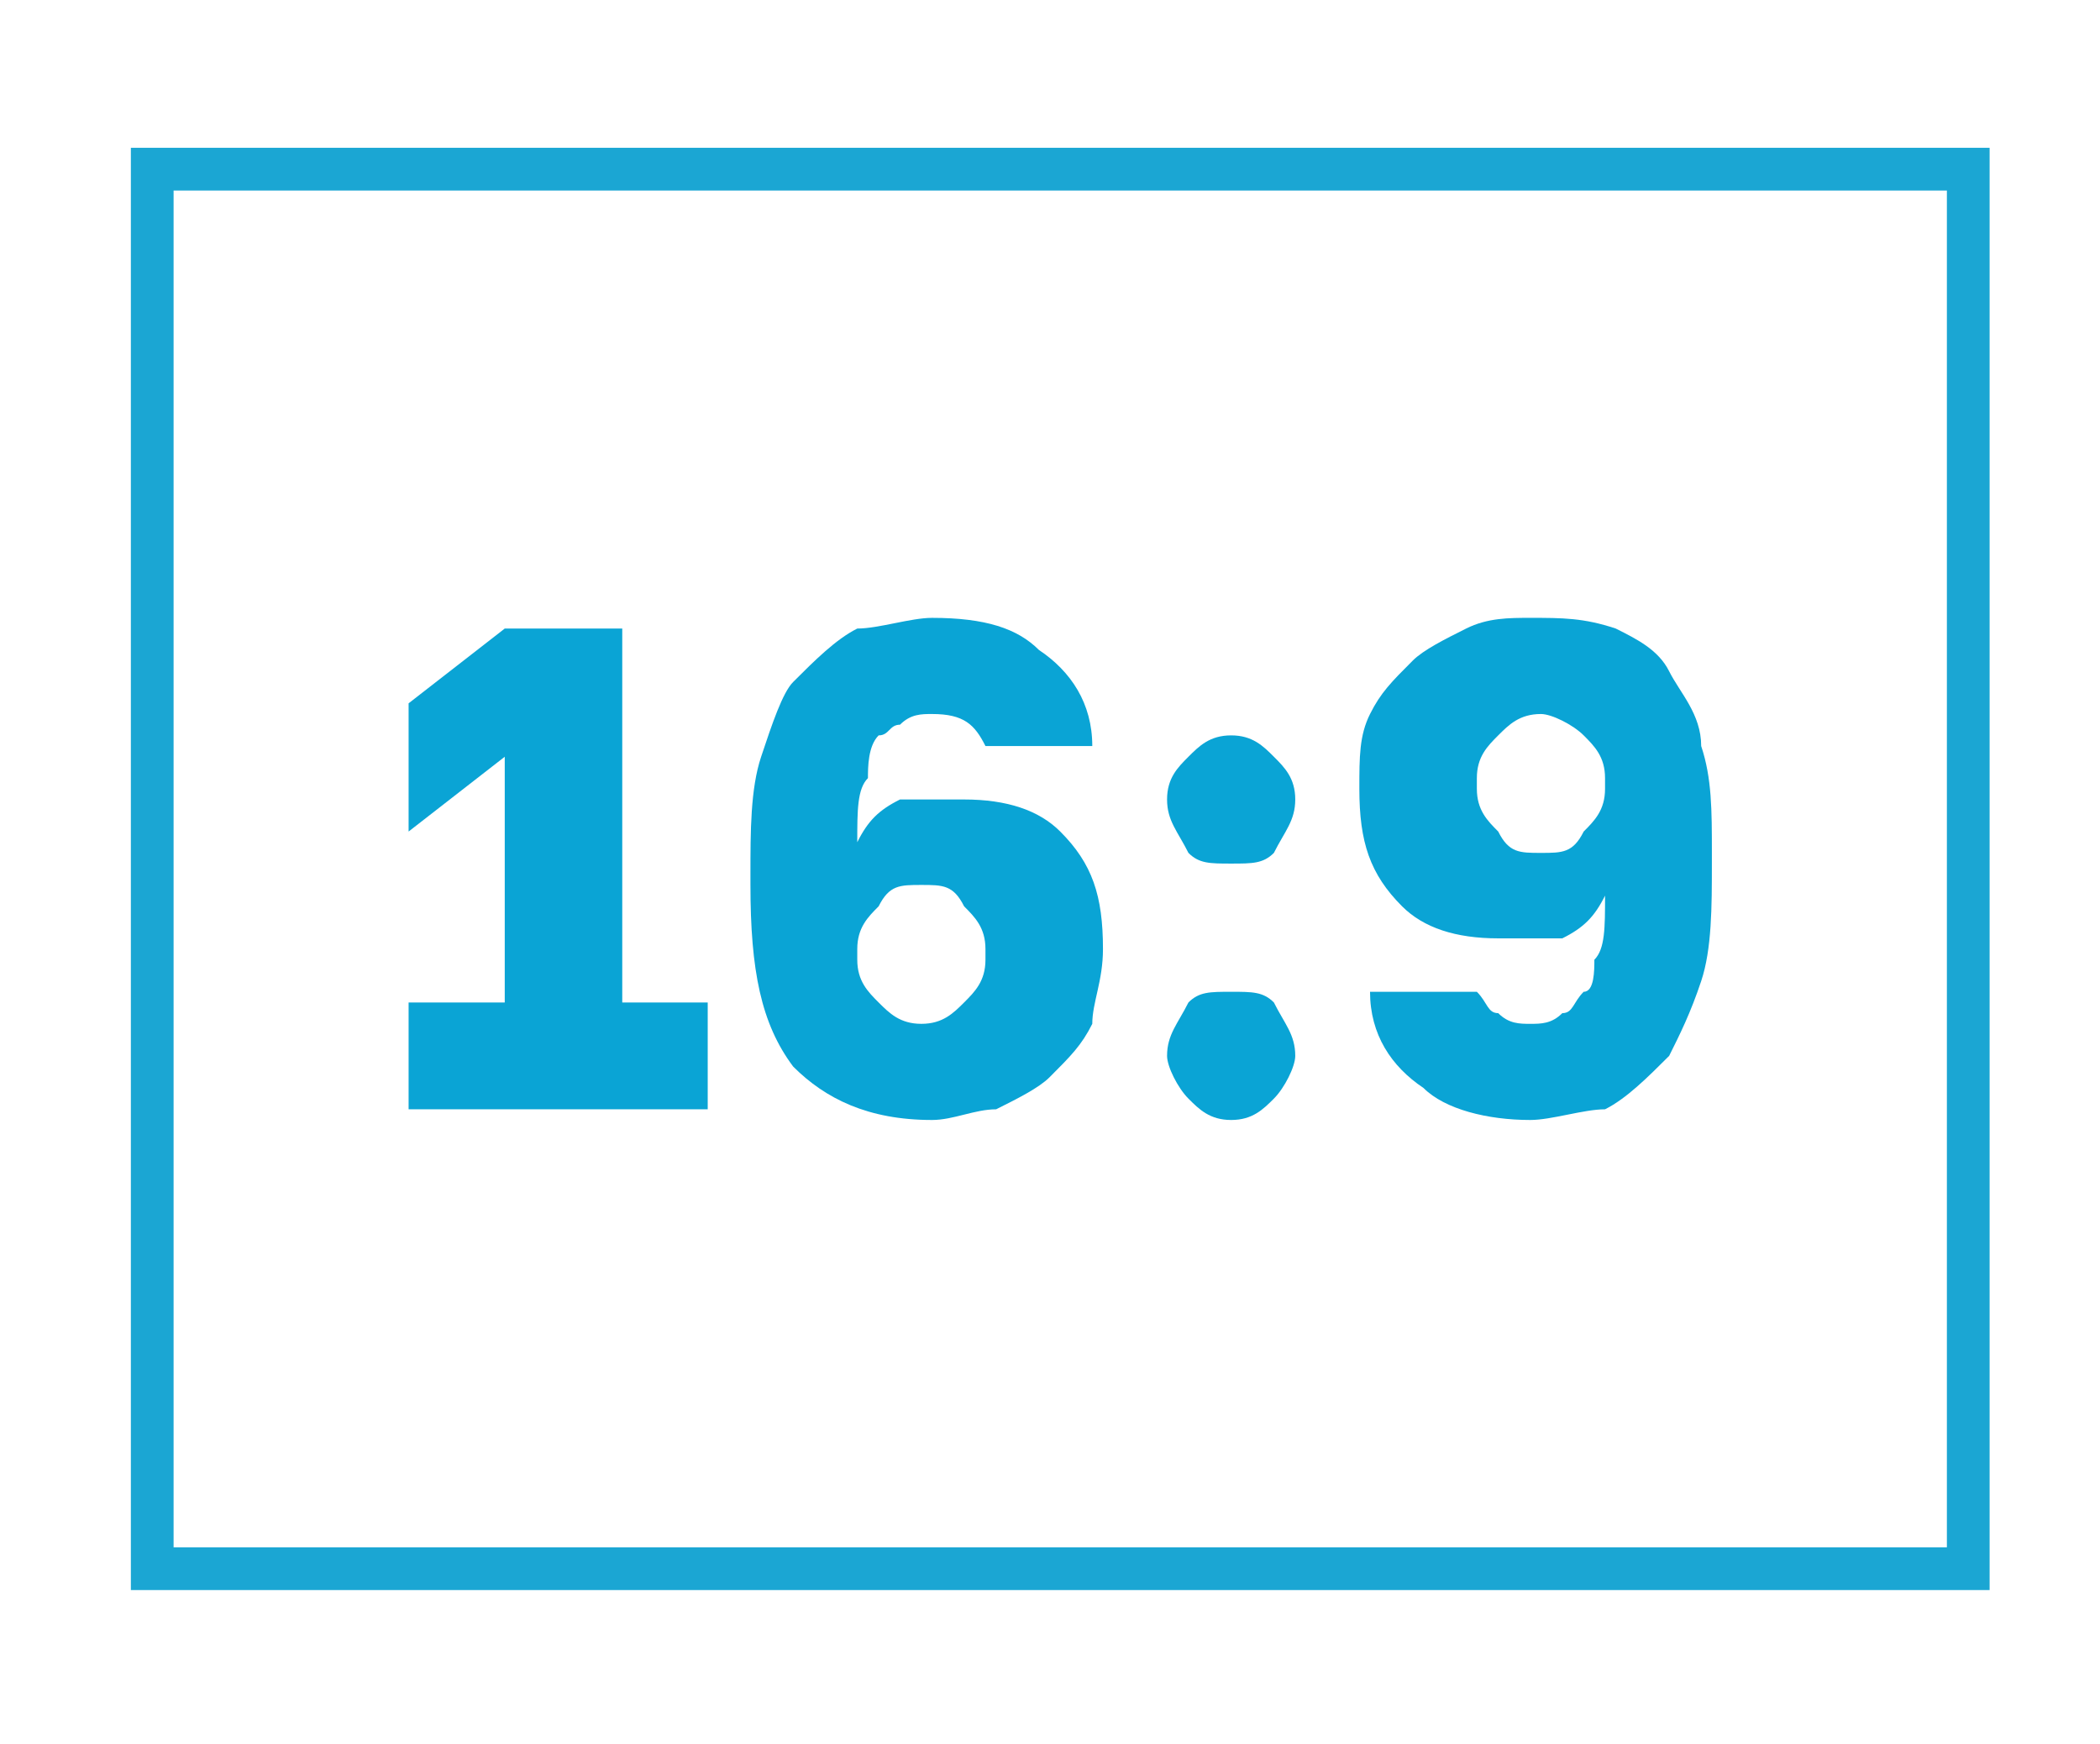 <?xml version="1.0" encoding="utf-8"?>
<!-- Generator: Adobe Illustrator 23.1.0, SVG Export Plug-In . SVG Version: 6.00 Build 0)  -->
<svg version="1.1" id="Слой_1" xmlns="http://www.w3.org/2000/svg" xmlns:xlink="http://www.w3.org/1999/xlink" x="0px" y="0px"
	 viewBox="0 0 23.59 19.59" style="enable-background:new 0 0 23.59 19.59;" xml:space="preserve">
<style type="text/css">
	.st0{fill:#0AA4D5;}
	.st1{fill:none;stroke:#1BA6D3;stroke-width:0.24;stroke-miterlimit:10;}
</style>
<path class="st0" d="M1.83,17.5h20.16V2.02H1.83V17.5z M22.23,17.74H1.59V1.78h20.64V17.74z"/>
<path class="st1" d="M1.83,17.5h20.16V2.02H1.83V17.5z M22.23,17.74H1.59V1.78h20.64V17.74z"/>
<polygon class="st0" points="4.59,11.26 5.67,11.26 5.67,8.5 4.59,9.34 4.59,7.9 5.67,7.06 6.99,7.06 6.99,11.26 7.95,11.26 
	7.95,12.46 4.59,12.46 "/>
<path class="st0" d="M10.35,11.5c0.24,0,0.36-0.12,0.48-0.24c0.12-0.12,0.24-0.24,0.24-0.48v-0.12c0-0.24-0.12-0.36-0.24-0.48
	c-0.12-0.24-0.24-0.24-0.48-0.24s-0.36,0-0.48,0.24c-0.12,0.12-0.24,0.24-0.24,0.48v0.12c0,0.24,0.12,0.36,0.24,0.48
	S10.11,11.5,10.35,11.5z M10.47,12.58c-0.72,0-1.2-0.24-1.56-0.6C8.55,11.5,8.43,10.9,8.43,9.94V9.82c0-0.48,0-0.96,0.12-1.32
	c0.12-0.36,0.24-0.72,0.36-0.84c0.24-0.24,0.48-0.48,0.72-0.6c0.24,0,0.6-0.12,0.84-0.12c0.6,0,0.96,0.12,1.2,0.36
	c0.36,0.24,0.6,0.6,0.6,1.08h-1.2c-0.12-0.24-0.24-0.36-0.6-0.36c-0.12,0-0.24,0-0.36,0.12c-0.12,0-0.12,0.12-0.24,0.12
	C9.75,8.38,9.75,8.62,9.75,8.74C9.63,8.86,9.63,9.1,9.63,9.46c0.12-0.24,0.24-0.36,0.48-0.48c0.24,0,0.48,0,0.72,0
	c0.48,0,0.84,0.12,1.08,0.36c0.36,0.36,0.48,0.72,0.48,1.32c0,0.36-0.12,0.6-0.12,0.84c-0.12,0.24-0.24,0.36-0.48,0.6
	c-0.12,0.12-0.36,0.24-0.6,0.36C10.95,12.46,10.71,12.58,10.47,12.58z"/>
<path class="st0" d="M13.83,12.58c-0.24,0-0.36-0.12-0.48-0.24s-0.24-0.36-0.24-0.48c0-0.24,0.12-0.36,0.24-0.6
	c0.12-0.12,0.24-0.12,0.48-0.12s0.36,0,0.48,0.12c0.12,0.24,0.24,0.36,0.24,0.6c0,0.12-0.12,0.36-0.24,0.48
	C14.19,12.46,14.07,12.58,13.83,12.58z M13.83,9.7c-0.24,0-0.36,0-0.48-0.12c-0.12-0.24-0.24-0.36-0.24-0.6
	c0-0.24,0.12-0.36,0.24-0.48s0.24-0.24,0.48-0.24s0.36,0.12,0.48,0.24c0.12,0.12,0.24,0.24,0.24,0.48c0,0.24-0.12,0.36-0.24,0.6
	C14.19,9.7,14.07,9.7,13.83,9.7z"/>
<path class="st0" d="M17.31,9.58c0.24,0,0.36,0,0.48-0.24c0.12-0.12,0.24-0.24,0.24-0.48V8.74c0-0.24-0.12-0.36-0.24-0.48
	c-0.12-0.12-0.36-0.24-0.48-0.24c-0.24,0-0.36,0.12-0.48,0.24s-0.24,0.24-0.24,0.48v0.12c0,0.24,0.12,0.36,0.24,0.48
	C16.95,9.58,17.07,9.58,17.31,9.58z M17.19,12.58c-0.48,0-0.96-0.12-1.2-0.36c-0.36-0.24-0.6-0.6-0.6-1.08h1.2
	c0.12,0.12,0.12,0.24,0.24,0.24c0.12,0.12,0.24,0.12,0.36,0.12s0.24,0,0.36-0.12c0.12,0,0.12-0.12,0.24-0.24
	c0.12,0,0.12-0.24,0.12-0.36c0.12-0.12,0.12-0.36,0.12-0.72c-0.12,0.24-0.24,0.36-0.48,0.48c-0.24,0-0.48,0-0.72,0
	c-0.48,0-0.84-0.12-1.08-0.36c-0.36-0.36-0.48-0.72-0.48-1.32c0-0.36,0-0.6,0.12-0.84c0.12-0.24,0.24-0.36,0.48-0.6
	c0.12-0.12,0.36-0.24,0.6-0.36c0.24-0.12,0.48-0.12,0.72-0.12c0.36,0,0.6,0,0.96,0.12c0.24,0.12,0.48,0.24,0.6,0.48
	c0.12,0.24,0.36,0.48,0.36,0.84c0.12,0.36,0.12,0.72,0.12,1.2V9.7c0,0.48,0,0.96-0.12,1.32c-0.12,0.36-0.24,0.6-0.36,0.84
	c-0.24,0.24-0.48,0.48-0.72,0.6C17.79,12.46,17.43,12.58,17.19,12.58z"/>
</svg>

